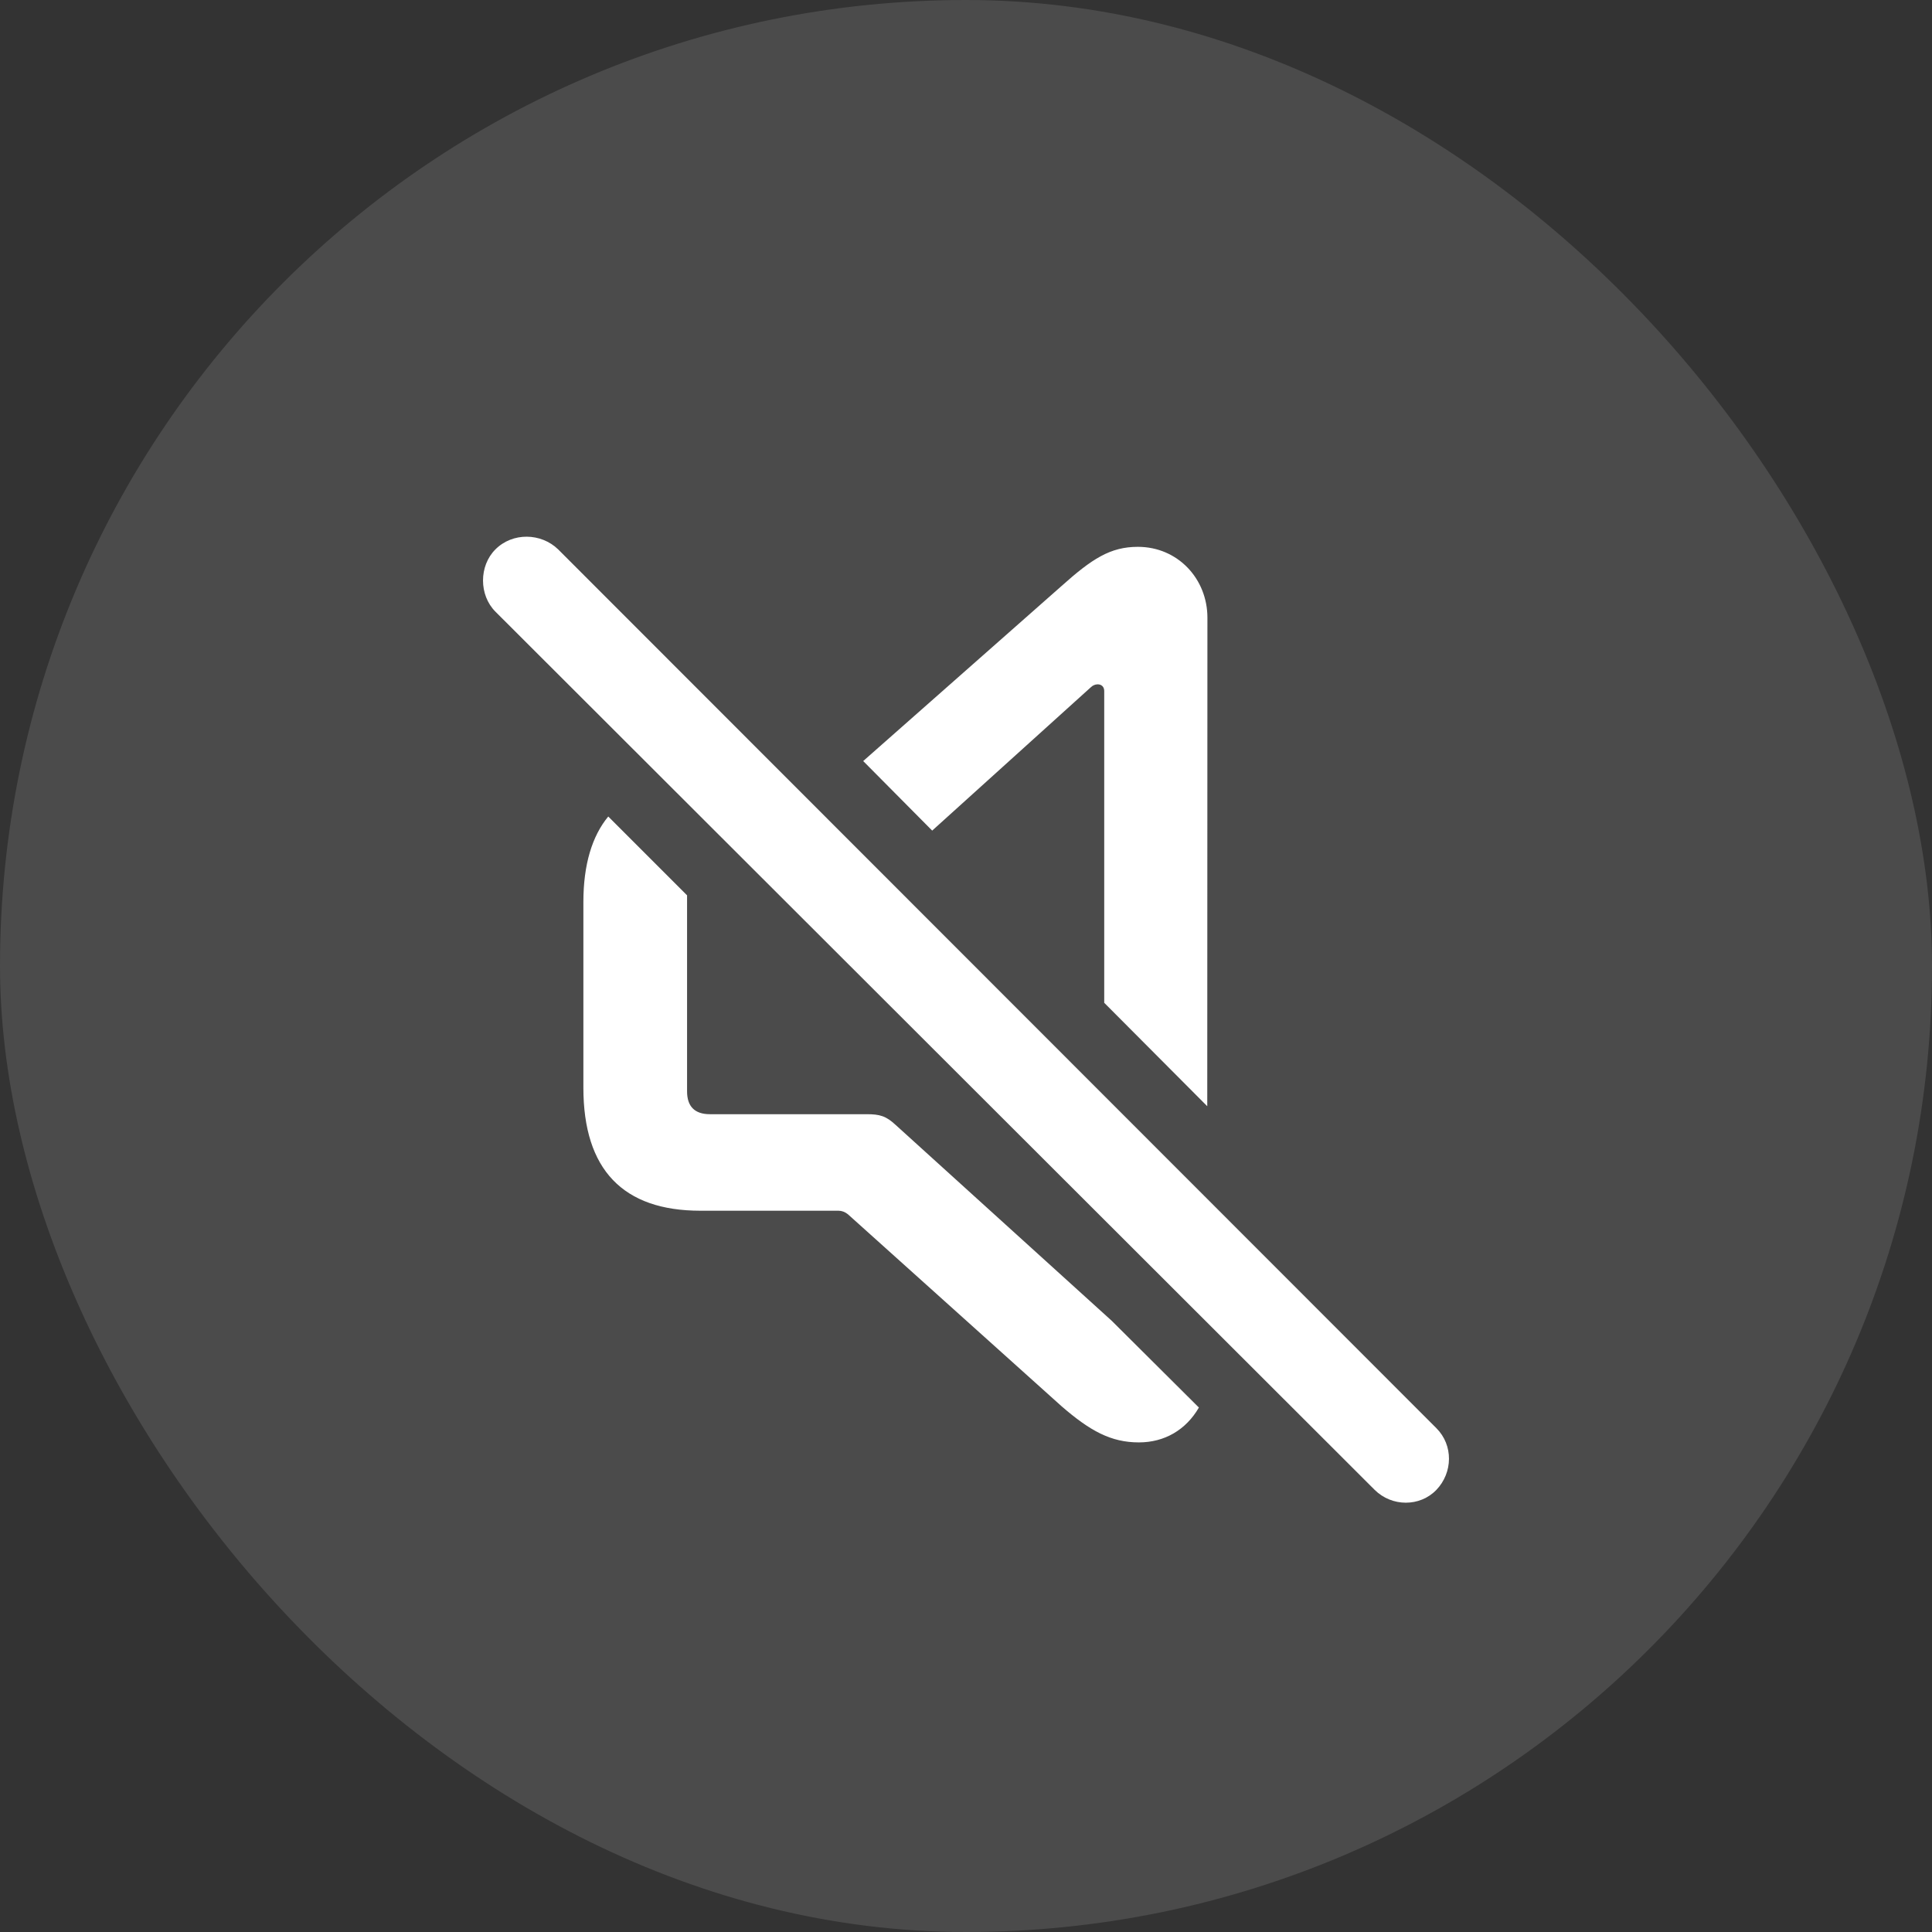 <svg width="24" height="24" viewBox="0 0 24 24" fill="none" xmlns="http://www.w3.org/2000/svg">
<rect x="0" y="0" width="24" height="24" fill="#333333" stroke="none"/>
<rect width="24" height="24" rx="12" fill="white" fill-opacity="0.12"/>
<path d="M8.7 15.04H10.416C10.455 15.04 10.496 15.054 10.533 15.084L13.185 17.467C13.541 17.776 13.801 17.918 14.148 17.918C14.467 17.918 14.733 17.762 14.893 17.485L13.811 16.408L11.129 13.977C11.007 13.863 10.93 13.841 10.765 13.841H8.819C8.63 13.841 8.535 13.745 8.535 13.557V11.122L7.556 10.143C7.356 10.385 7.247 10.739 7.247 11.205V13.512C7.247 14.531 7.741 15.04 8.7 15.04ZM14.997 13.742L14.999 7.673C14.999 7.19 14.631 6.793 14.135 6.793C13.794 6.793 13.567 6.939 13.183 7.283L10.723 9.454L11.58 10.318L13.55 8.538C13.573 8.515 13.604 8.501 13.636 8.501C13.684 8.501 13.717 8.533 13.717 8.583V12.457L14.997 13.742ZM17.077 18.508C17.29 18.719 17.638 18.721 17.843 18.508C18.048 18.294 18.056 17.954 17.843 17.741L6.934 6.825C6.721 6.618 6.367 6.611 6.154 6.825C5.949 7.03 5.949 7.392 6.154 7.598L17.077 18.508Z" fill="white"/>
</svg>
